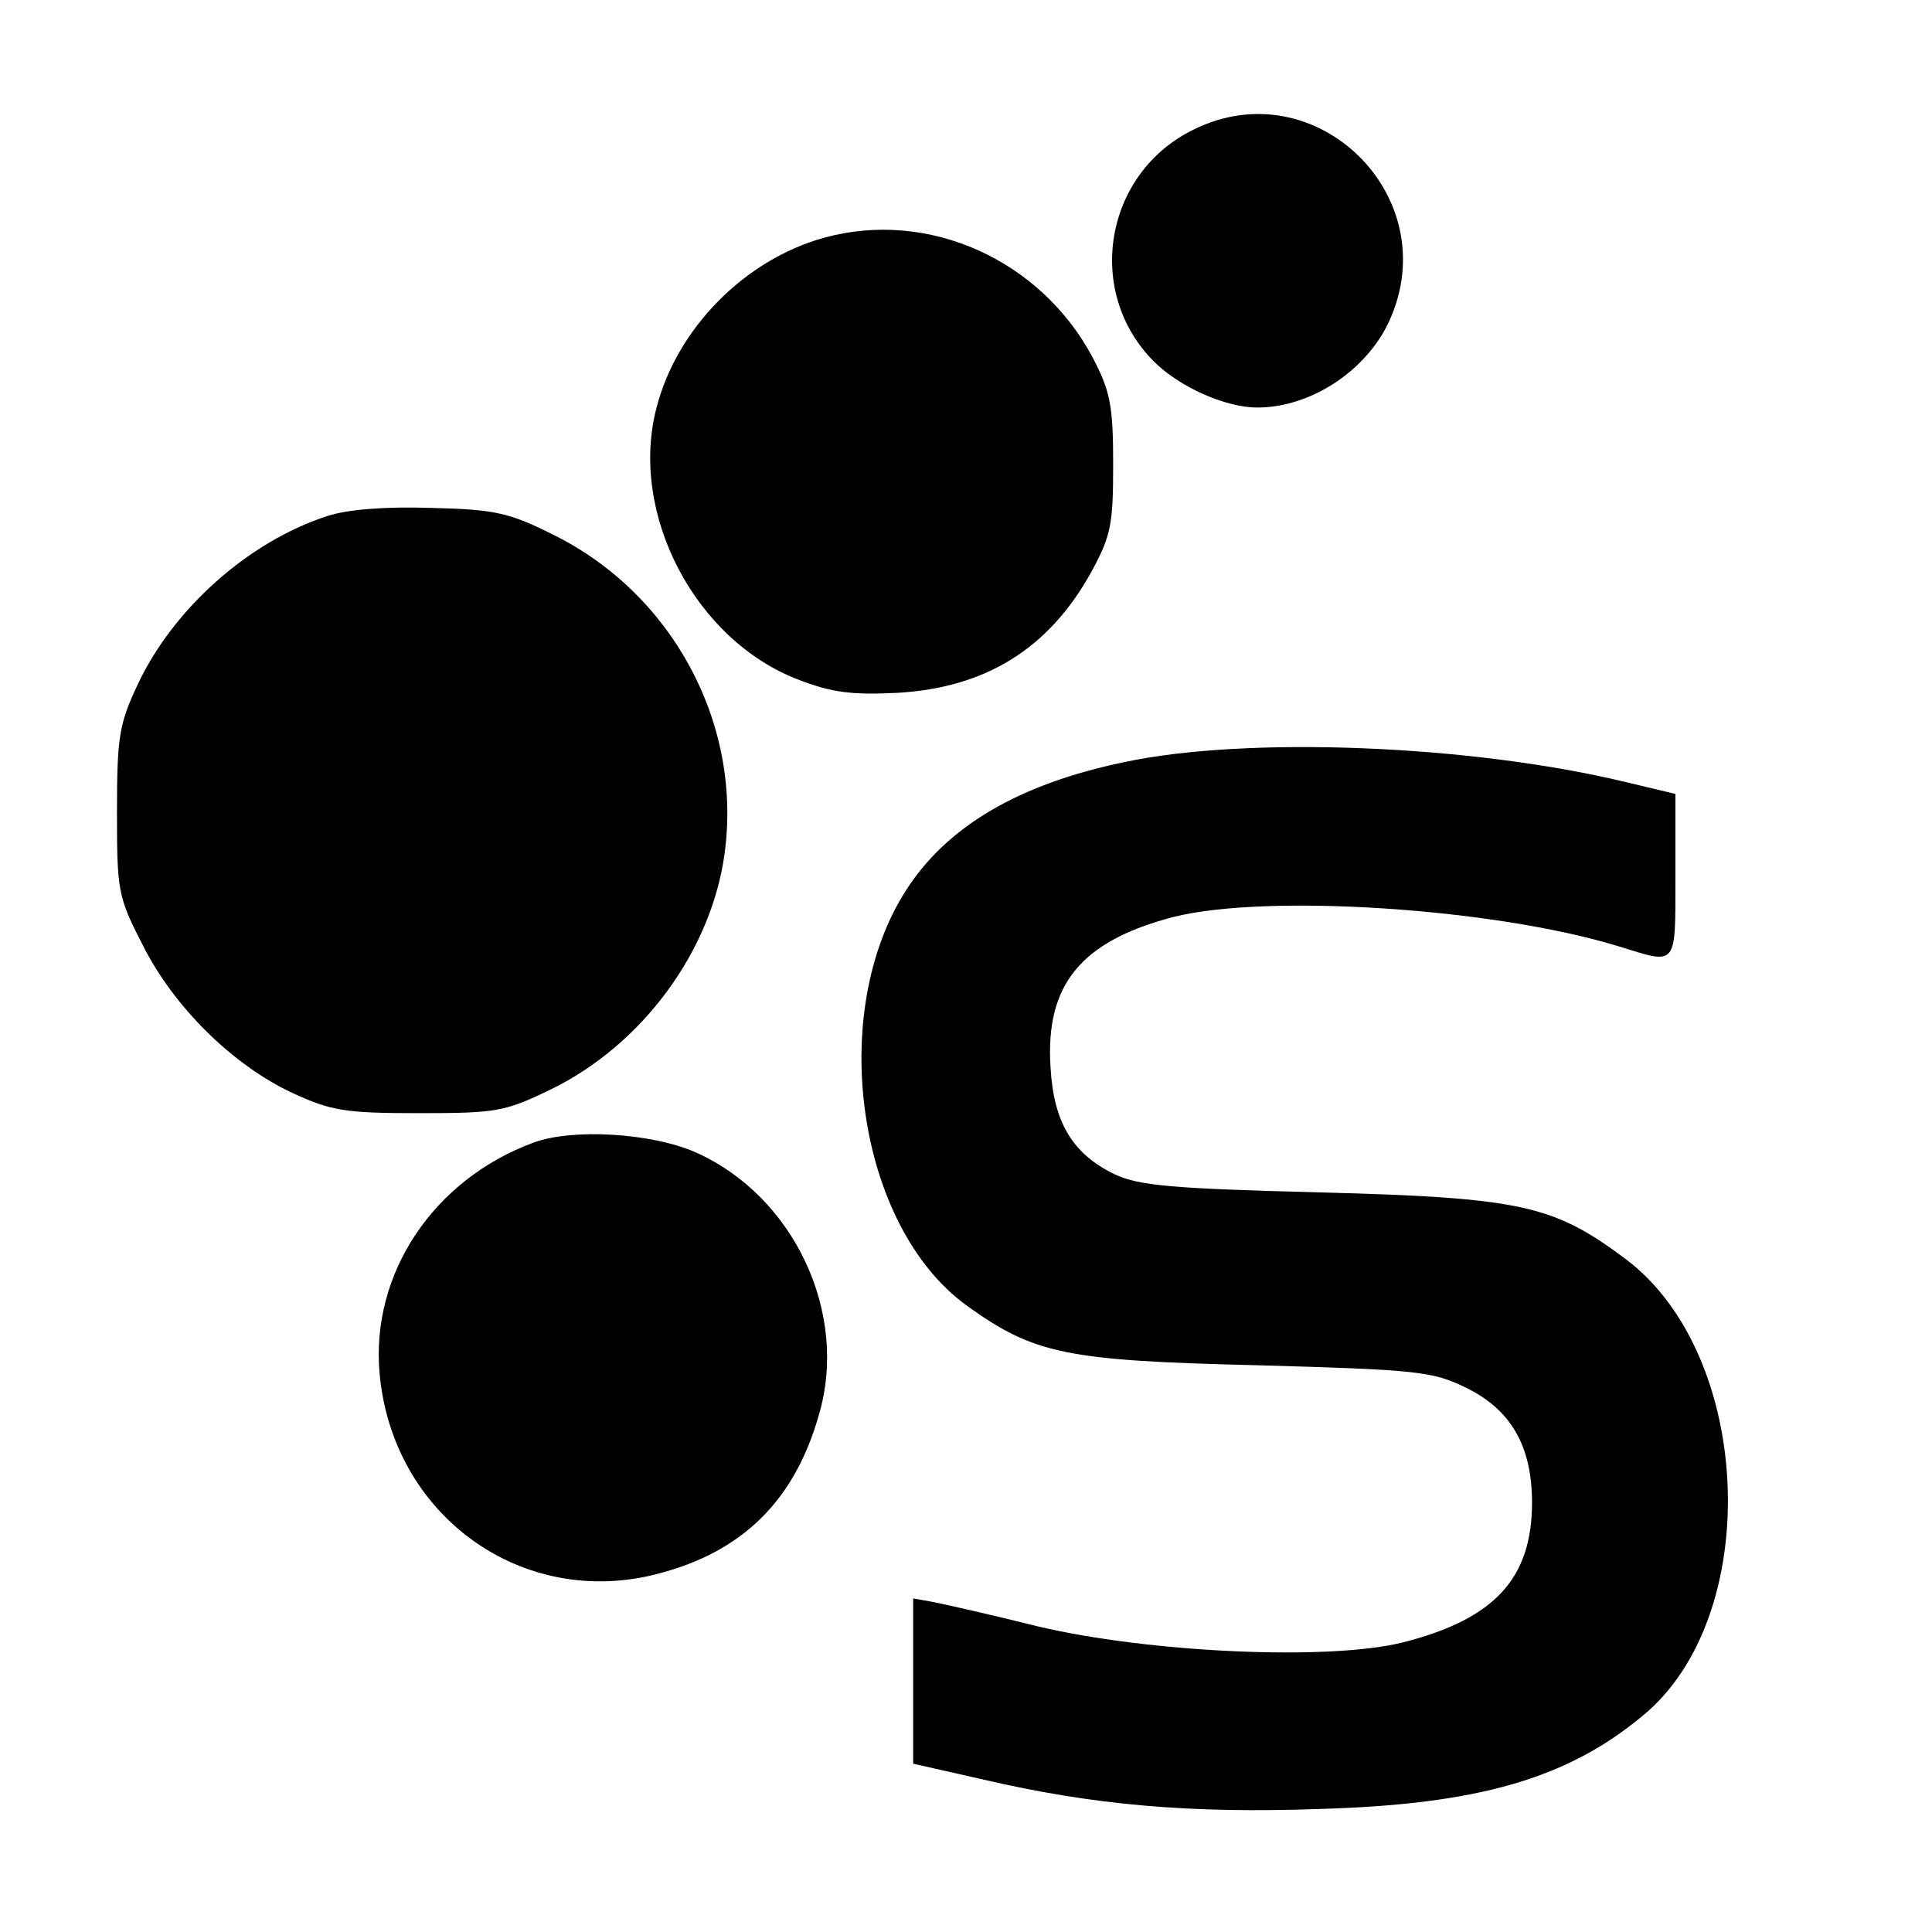<svg version="1" xmlns="http://www.w3.org/2000/svg" width="341.333" height="341.333" viewBox="0 0 256 256"><path d="M158.1 17.2c-11.8 5.8-14.4 21.5-5.2 30.7 3.4 3.4 9.5 6.1 13.7 6.1 7.1 0 14.5-4.9 17.5-11.5 7.5-16.5-9.8-33.4-26-25.3zM109.2 31.5C98.7 34.4 89.7 43.5 87 54c-3.7 14 5.1 30.9 18.9 36.1 4.4 1.7 7.1 2 13.1 1.7 11.7-.7 20-5.9 25.6-16 2.6-4.8 2.9-6.2 2.9-14.3 0-7.8-.4-9.7-2.7-14.1-6.9-13-21.8-19.7-35.6-15.9zM43.3 68.4c-10.4 3.4-20.4 12.3-25.1 22.4-2.4 5.1-2.7 6.9-2.7 16.7 0 10.5.1 11.3 3.4 17.7 4.1 8.2 11.9 15.9 19.8 19.6 5.2 2.4 7 2.7 16.8 2.7 10.4 0 11.4-.2 17.6-3.2 12-5.9 21.1-18.2 22.9-31.1 2.4-17.3-6.9-34.6-22.8-42.4-5.8-2.9-7.7-3.3-16.1-3.5-6.1-.2-11.1.2-13.8 1.1zM148.9 101c-13.9 2.9-23.4 8.5-28.8 16.9-10.6 16.4-6.5 44.6 8 55.1 8.9 6.4 13.1 7.3 38.4 7.9 21.4.6 23.3.8 27.8 3 5.9 2.9 8.7 7.7 8.7 15.2 0 10-4.9 15.4-17 18.5-9.8 2.5-33.7 1.4-48.5-2.1-6-1.5-12.2-2.9-13.7-3.2l-2.8-.5v21.9l9.3 2.1c14.6 3.4 27.4 4.5 44.5 3.9 21-.6 32.8-4 42.8-12.3 16.1-13.1 14.8-47.7-2.1-60.5-9.6-7.2-13.8-8.2-40.5-8.9-19.8-.5-24.1-.9-27.3-2.4-5.6-2.7-8.1-6.9-8.5-14.2-.7-10.9 4-16.7 16.3-19.9 12.3-3.1 42.4-1.2 59 3.9 7.8 2.4 7.5 2.9 7.5-9.3v-10.9l-6.7-1.6c-20.4-4.9-50.1-6.1-66.4-2.6zM70.7 151.4c-13.3 4.9-21.6 17.4-20.4 30.6 1.7 18.9 19 31.3 37 26.5 11.1-2.9 18-9.7 21.2-21 4-13.5-3.3-29-16.3-34.8-5.9-2.6-16.4-3.2-21.5-1.3z"/></svg>